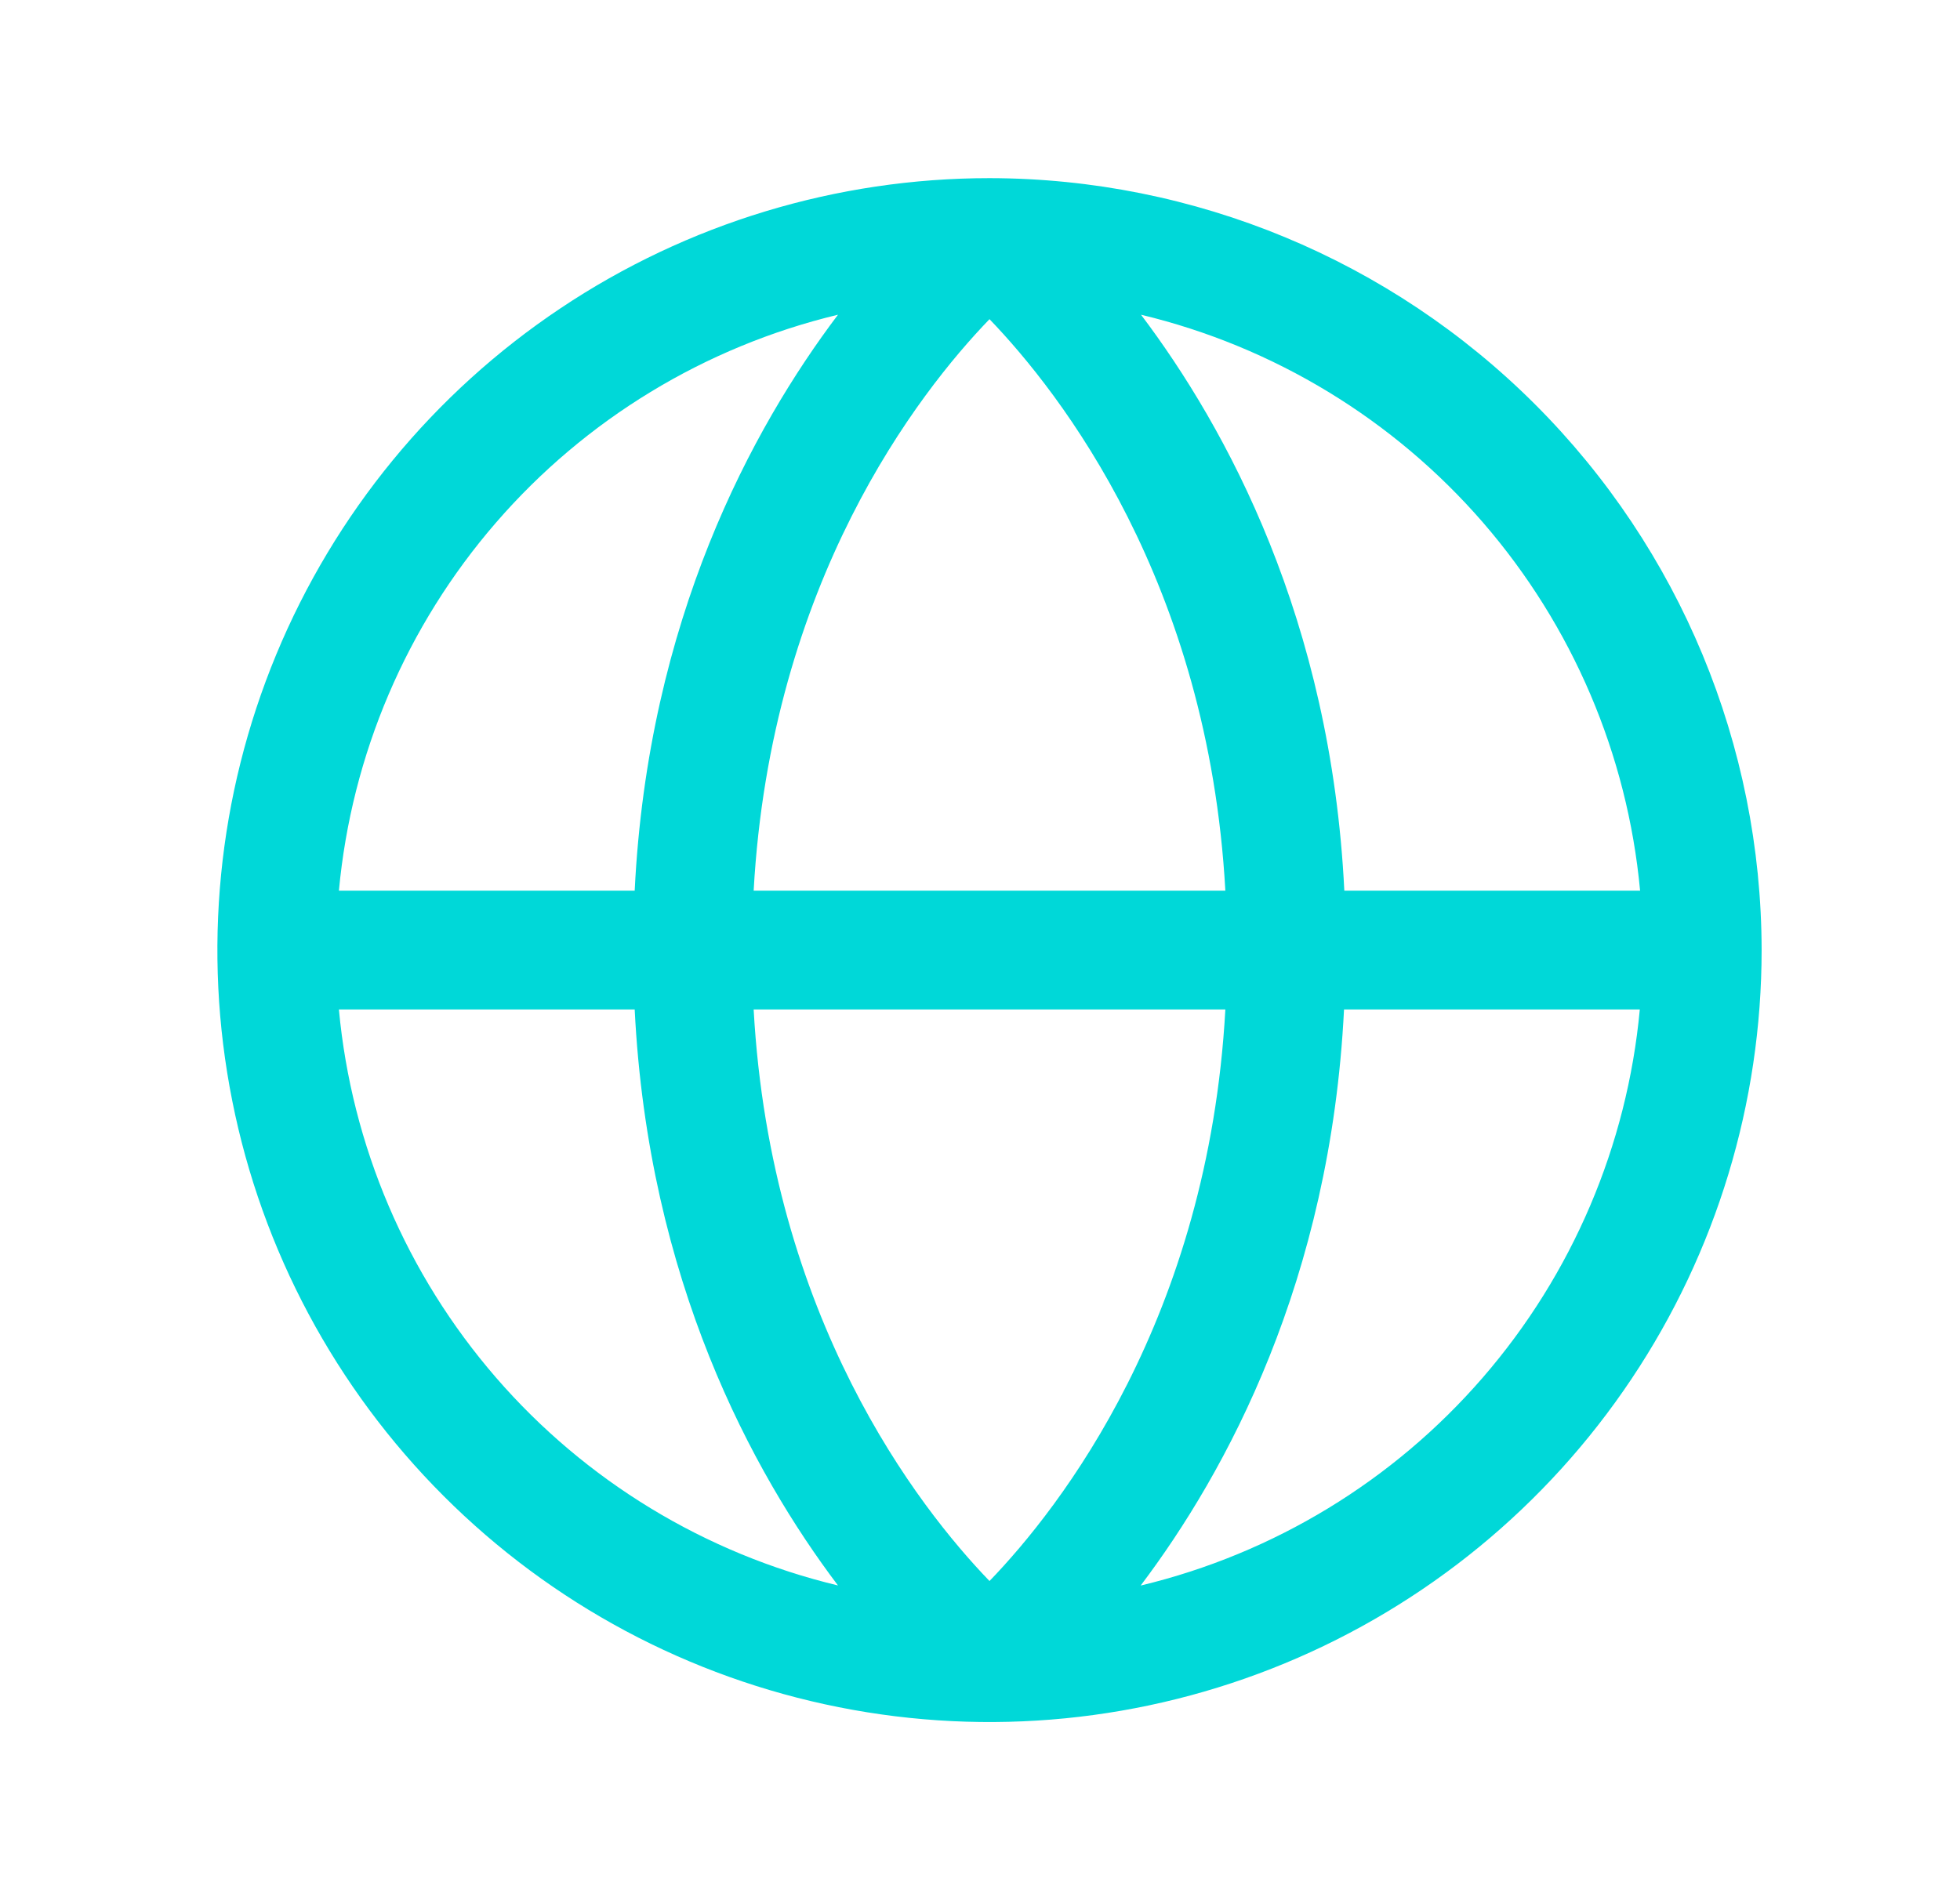<svg width="33" height="32" viewBox="0 0 33 32" fill="none" xmlns="http://www.w3.org/2000/svg">
<path d="M16.66 3C14.089 3 11.575 3.762 9.438 5.191C7.3 6.619 5.634 8.65 4.65 11.025C3.666 13.401 3.408 16.014 3.91 18.536C4.411 21.058 5.65 23.374 7.468 25.192C9.286 27.011 11.602 28.249 14.124 28.75C16.646 29.252 19.259 28.994 21.635 28.01C24.01 27.026 26.041 25.36 27.469 23.222C28.898 21.085 29.66 18.571 29.66 16C29.656 12.553 28.285 9.249 25.848 6.812C23.411 4.375 20.107 3.004 16.66 3ZM27.613 15H22.634C22.41 10.436 20.652 7.209 19.211 5.3C21.449 5.837 23.463 7.062 24.97 8.801C26.476 10.541 27.401 12.708 27.614 15H27.613ZM12.689 17H20.631C20.343 22.201 17.852 25.389 16.66 26.625C15.466 25.387 12.977 22.2 12.689 17ZM12.689 15C12.977 9.799 15.467 6.611 16.66 5.375C17.854 6.616 20.343 9.804 20.631 15H12.689ZM14.109 5.3C12.668 7.209 10.91 10.436 10.686 15H5.706C5.919 12.708 6.844 10.541 8.351 8.801C9.857 7.062 11.871 5.837 14.109 5.3ZM5.706 17H10.686C10.914 21.564 12.668 24.791 14.109 26.7C11.871 26.163 9.857 24.938 8.351 23.199C6.844 21.459 5.919 19.292 5.706 17ZM19.206 26.7C20.648 24.791 22.401 21.564 22.629 17H27.609C27.396 19.291 26.473 21.458 24.966 23.198C23.461 24.937 21.448 26.162 19.211 26.7H19.206Z" fill="#00D8D8"/>
</svg>
